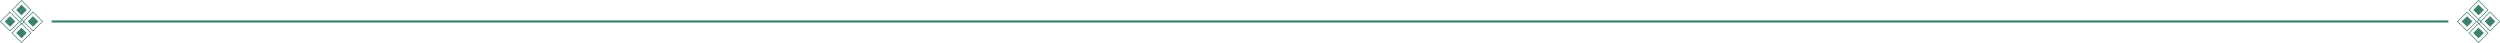 <svg width="1152" height="20" viewBox="0 0 1152 20" fill="none" xmlns="http://www.w3.org/2000/svg">
<g clip-path="url(#clip0_434_619)">
<path d="M9.199 9.911L4.605 14.505L0 9.899L4.594 5.305L9.199 9.911ZM4.607 14.069L8.766 9.91L4.597 5.741L0.436 9.902L4.605 14.071L4.607 14.069Z" fill="#3E806F"/>
<path d="M4.596 7.466L2.16 9.902L4.602 12.344L7.038 9.908L4.596 7.466Z" fill="#3E806F"/>
<path d="M14.492 15.205L9.898 19.799L5.295 15.196L9.889 10.602L14.494 15.207L14.492 15.205ZM9.9 19.363L14.059 15.204L9.89 11.035L5.729 15.196L9.898 19.365L9.9 19.363Z" fill="#3E806F"/>
<path d="M9.891 12.76L7.455 15.196L9.897 17.638L12.333 15.202L9.891 12.76Z" fill="#3E806F"/>
<path d="M14.504 4.605L9.91 9.199L5.305 4.594L9.899 -0L14.504 4.605ZM9.911 8.763L14.07 4.604L9.899 0.433L5.74 4.592L9.909 8.761L9.911 8.763Z" fill="#3E806F"/>
<path d="M9.901 2.16L7.465 4.596L9.907 7.038L12.343 4.602L9.901 2.16Z" fill="#3E806F"/>
<path d="M19.799 9.899L15.205 14.493L10.6 9.888L15.194 5.294L19.799 9.899ZM15.206 14.058L19.365 9.899L15.196 5.73L11.037 9.889L15.206 14.058Z" fill="#3E806F"/>
<path d="M15.196 7.455L12.76 9.891L15.202 12.333L17.638 9.897L15.196 7.455Z" fill="#3E806F"/>
<path d="M11.274 10.027L10.127 11.173L9 10.046L10.146 8.899L11.274 10.027ZM10.127 10.74L10.84 10.026L10.149 9.335L9.436 10.048L10.127 10.74Z" fill="#3E806F"/>
</g>
<path d="M23.799 9.899H1128.2" stroke="#3E806F"/>
<g clip-path="url(#clip1_434_619)">
<path d="M1141.4 9.911L1136.81 14.505L1132.2 9.899L1136.8 5.305L1141.4 9.911ZM1136.81 14.069L1140.97 9.91L1136.8 5.741L1132.64 9.902L1136.81 14.071L1136.81 14.069Z" fill="#3E806F"/>
<path d="M1136.8 7.466L1134.36 9.902L1136.8 12.344L1139.24 9.908L1136.8 7.466Z" fill="#3E806F"/>
<path d="M1146.69 15.205L1142.1 19.799L1137.5 15.196L1142.09 10.602L1146.7 15.207L1146.69 15.205ZM1142.1 19.363L1146.26 15.204L1142.09 11.035L1137.93 15.196L1142.1 19.365L1142.1 19.363Z" fill="#3E806F"/>
<path d="M1142.09 12.76L1139.66 15.196L1142.1 17.638L1144.53 15.202L1142.09 12.76Z" fill="#3E806F"/>
<path d="M1146.71 4.605L1142.11 9.199L1137.51 4.594L1142.1 -0L1146.71 4.605ZM1142.11 8.763L1146.27 4.604L1142.1 0.433L1137.94 4.592L1142.11 8.761L1142.11 8.763Z" fill="#3E806F"/>
<path d="M1142.1 2.16L1139.67 4.596L1142.11 7.038L1144.54 4.602L1142.1 2.16Z" fill="#3E806F"/>
<path d="M1152 9.899L1147.41 14.493L1142.8 9.888L1147.39 5.294L1152 9.899ZM1147.41 14.058L1151.57 9.899L1147.4 5.73L1143.24 9.889L1147.41 14.058Z" fill="#3E806F"/>
<path d="M1147.4 7.455L1144.96 9.891L1147.4 12.333L1149.84 9.897L1147.4 7.455Z" fill="#3E806F"/>
<path d="M1143.48 10.027L1142.33 11.173L1141.2 10.046L1142.35 8.899L1143.48 10.027ZM1142.33 10.74L1143.04 10.026L1142.35 9.335L1141.64 10.048L1142.33 10.74Z" fill="#3E806F"/>
</g>
<defs>
<clipPath id="clip0_434_619">
<rect width="14" height="14" fill="white" transform="translate(0 9.899) rotate(-45)"/>
</clipPath>
<clipPath id="clip1_434_619">
<rect width="14" height="14" fill="white" transform="translate(1132.2 9.899) rotate(-45)"/>
</clipPath>
</defs>
</svg>
